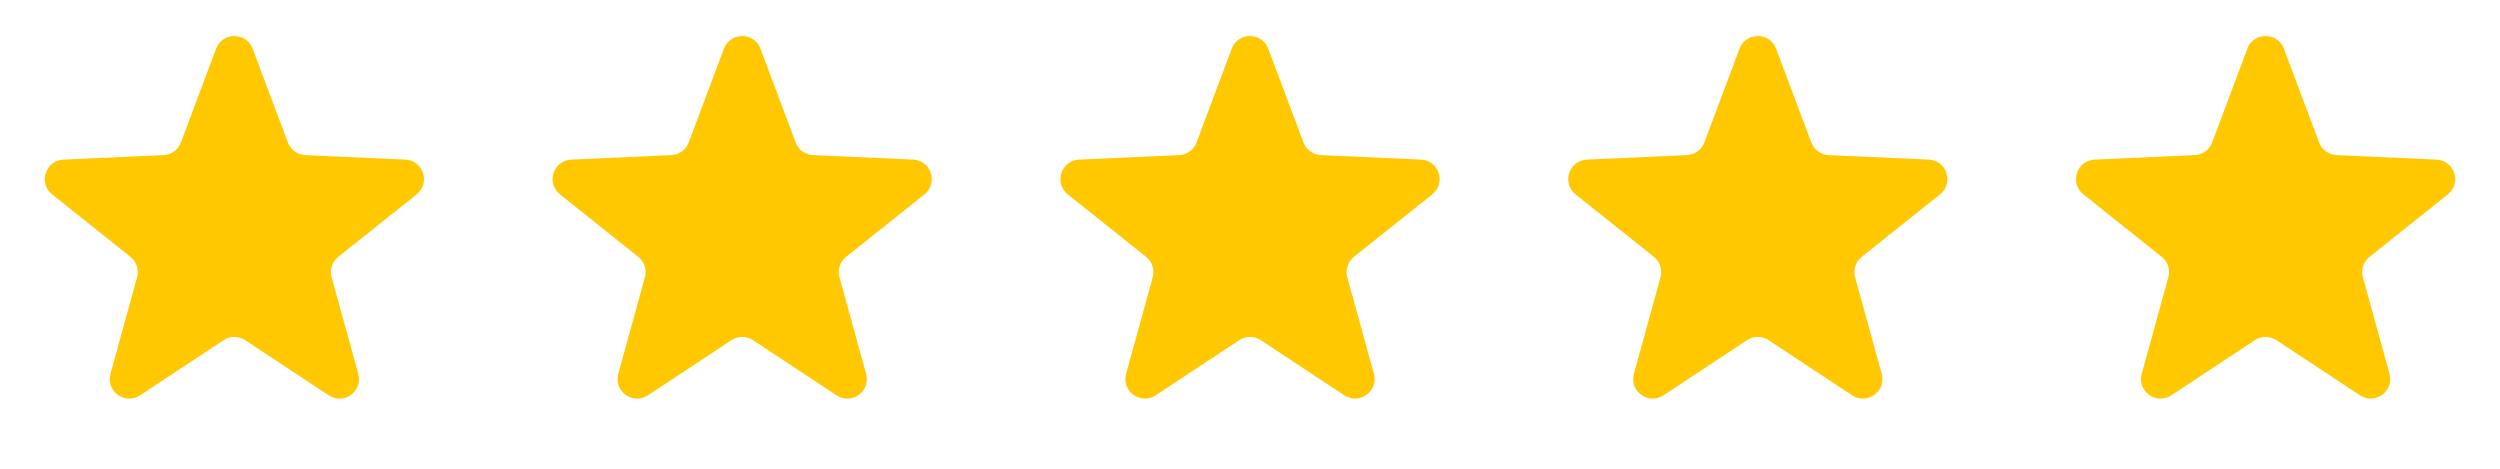 <svg width="128" height="24" viewBox="0 0 128 24" fill="none" xmlns="http://www.w3.org/2000/svg">
<path d="M11.064 2.495C11.388 1.63 12.612 1.63 12.936 2.495L14.738 7.295C14.878 7.67 15.229 7.924 15.629 7.942L20.751 8.172C21.674 8.214 22.052 9.377 21.329 9.953L17.321 13.15C17.008 13.399 16.874 13.812 16.98 14.197L18.344 19.14C18.59 20.03 17.601 20.749 16.83 20.24L12.551 17.416C12.217 17.195 11.783 17.195 11.449 17.416L7.17 20.24C6.399 20.749 5.41 20.03 5.656 19.14L7.02 14.197C7.126 13.812 6.992 13.399 6.679 13.15L2.671 9.953C1.948 9.377 2.327 8.214 3.249 8.172L8.371 7.942C8.771 7.924 9.122 7.67 9.262 7.295L11.064 2.495Z" fill="#FFC800"/>
<path d="M37.064 2.495C37.388 1.63 38.612 1.63 38.936 2.495L40.738 7.295C40.878 7.67 41.229 7.924 41.629 7.942L46.751 8.172C47.673 8.214 48.051 9.377 47.329 9.953L43.321 13.15C43.008 13.399 42.874 13.812 42.98 14.197L44.344 19.14C44.59 20.03 43.6 20.749 42.83 20.24L38.551 17.416C38.217 17.195 37.783 17.195 37.449 17.416L33.17 20.24C32.4 20.749 31.41 20.03 31.656 19.14L33.02 14.197C33.126 13.812 32.992 13.399 32.679 13.15L28.671 9.953C27.948 9.377 28.326 8.214 29.249 8.172L34.371 7.942C34.771 7.924 35.122 7.67 35.262 7.295L37.064 2.495Z" fill="#FFC800"/>
<path d="M63.064 2.495C63.388 1.63 64.612 1.63 64.936 2.495L66.738 7.295C66.878 7.67 67.229 7.924 67.629 7.942L72.751 8.172C73.674 8.214 74.052 9.377 73.329 9.953L69.321 13.15C69.008 13.399 68.874 13.812 68.98 14.197L70.344 19.14C70.59 20.03 69.6 20.749 68.83 20.24L64.551 17.416C64.217 17.195 63.783 17.195 63.449 17.416L59.17 20.24C58.4 20.749 57.41 20.03 57.656 19.14L59.02 14.197C59.126 13.812 58.992 13.399 58.679 13.15L54.671 9.953C53.949 9.377 54.327 8.214 55.249 8.172L60.371 7.942C60.771 7.924 61.122 7.67 61.262 7.295L63.064 2.495Z" fill="#FFC800"/>
<path d="M89.064 2.495C89.388 1.63 90.612 1.63 90.936 2.495L92.738 7.295C92.878 7.67 93.229 7.924 93.629 7.942L98.751 8.172C99.674 8.214 100.052 9.377 99.329 9.953L95.321 13.15C95.008 13.399 94.874 13.812 94.98 14.197L96.344 19.14C96.59 20.03 95.6 20.749 94.83 20.24L90.551 17.416C90.217 17.195 89.783 17.195 89.449 17.416L85.17 20.24C84.4 20.749 83.41 20.03 83.656 19.14L85.02 14.197C85.126 13.812 84.992 13.399 84.679 13.15L80.671 9.953C79.948 9.377 80.326 8.214 81.249 8.172L86.371 7.942C86.771 7.924 87.122 7.67 87.262 7.295L89.064 2.495Z" fill="#FFC800"/>
<path d="M115.064 2.495C115.388 1.63 116.612 1.63 116.936 2.495L118.738 7.295C118.878 7.67 119.229 7.924 119.629 7.942L124.751 8.172C125.673 8.214 126.052 9.377 125.329 9.953L121.321 13.15C121.008 13.399 120.874 13.812 120.98 14.197L122.344 19.14C122.59 20.03 121.6 20.749 120.83 20.24L116.551 17.416C116.217 17.195 115.783 17.195 115.449 17.416L111.17 20.24C110.4 20.749 109.41 20.03 109.656 19.14L111.02 14.197C111.126 13.812 110.992 13.399 110.679 13.15L106.671 9.953C105.948 9.377 106.327 8.214 107.249 8.172L112.371 7.942C112.771 7.924 113.122 7.67 113.262 7.295L115.064 2.495Z" fill="#FFC800"/>
</svg>
